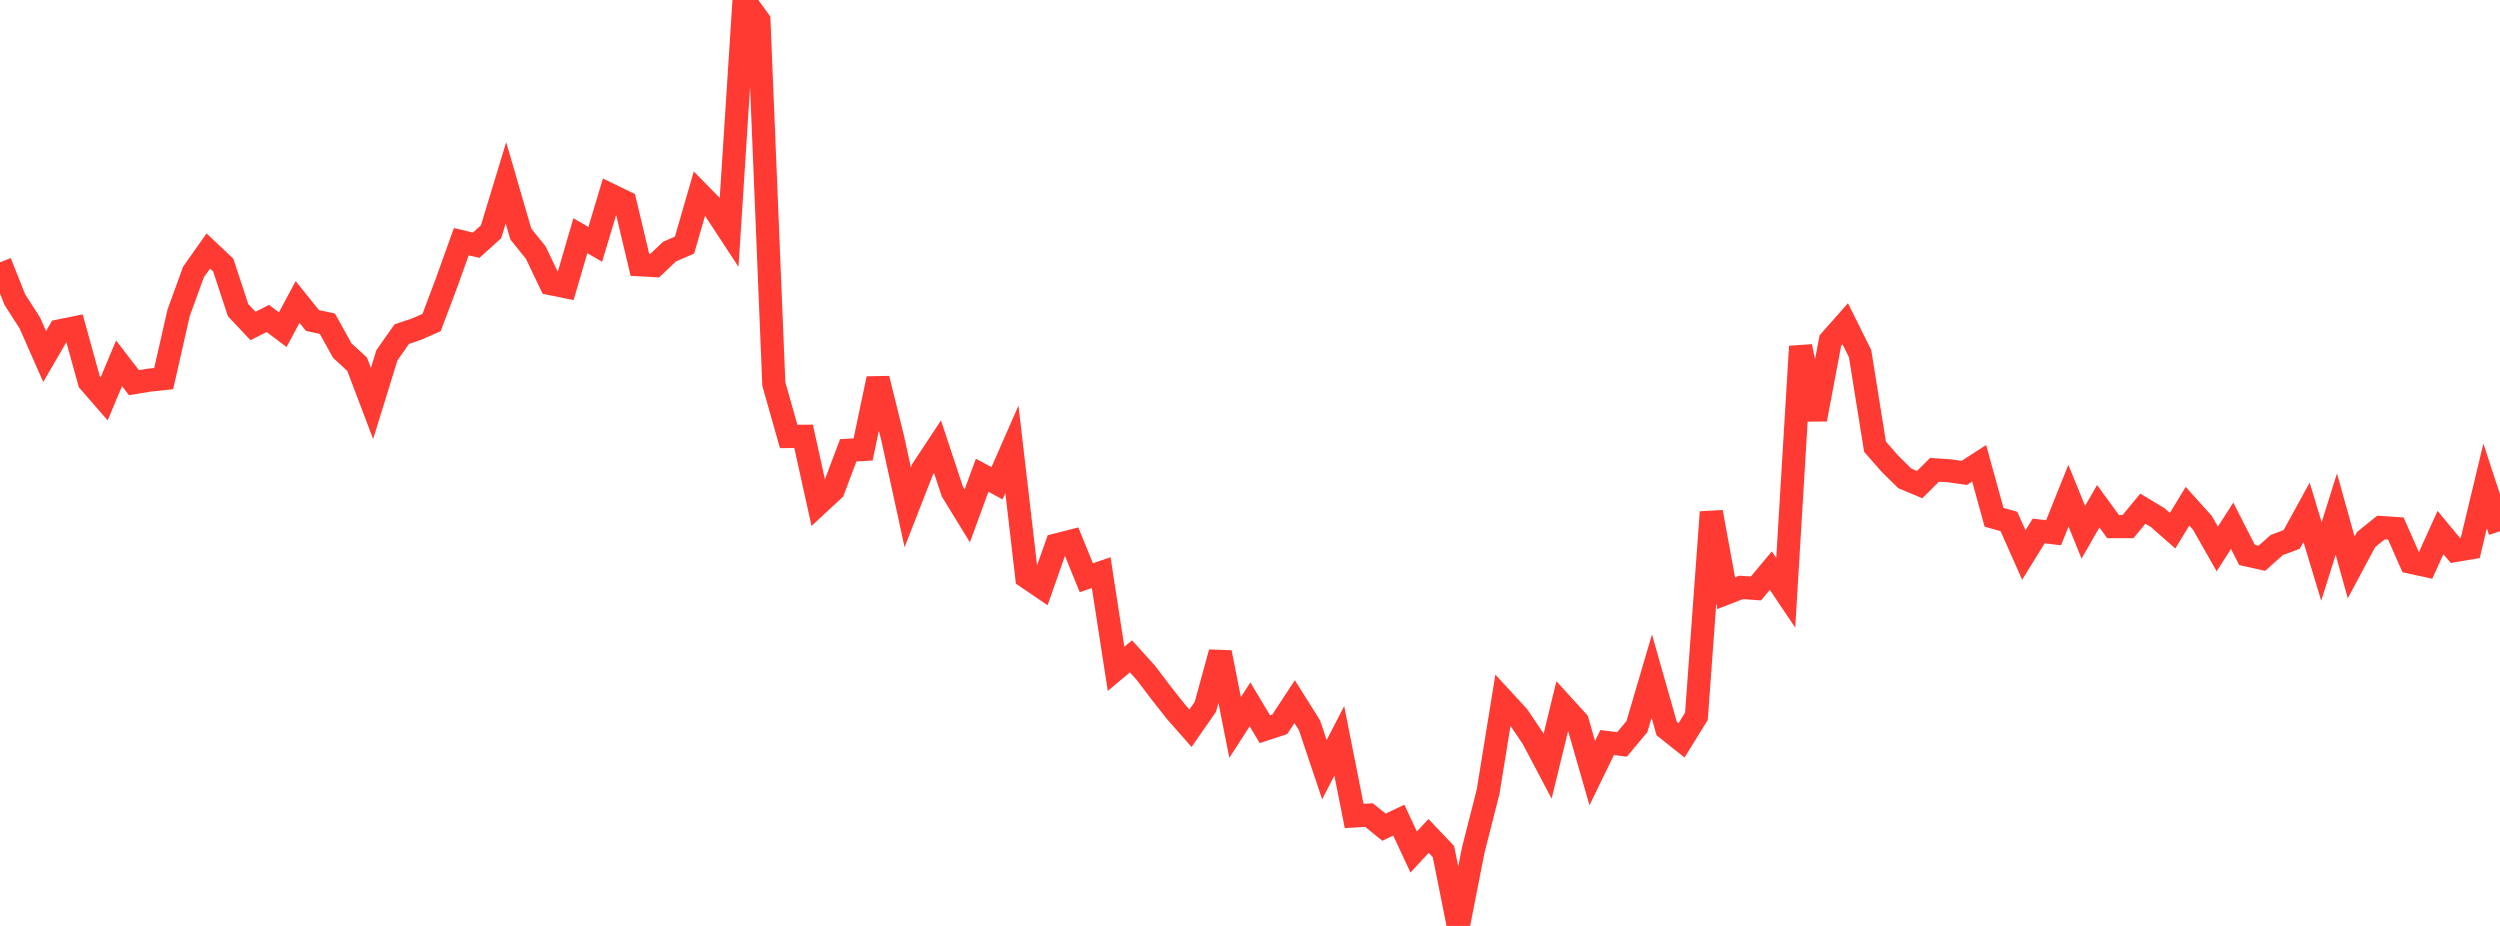 <?xml version="1.0" standalone="no"?>
<!DOCTYPE svg PUBLIC "-//W3C//DTD SVG 1.1//EN" "http://www.w3.org/Graphics/SVG/1.1/DTD/svg11.dtd">

<svg width="135" height="50" viewBox="0 0 135 50" preserveAspectRatio="none" 
  xmlns="http://www.w3.org/2000/svg"
  xmlns:xlink="http://www.w3.org/1999/xlink">


<polyline points="0.0, 14.167 0.804, 16.184 1.607, 17.432 2.411, 19.253 3.214, 17.868 4.018, 17.705 4.821, 20.608 5.625, 21.533 6.429, 19.62 7.232, 20.664 8.036, 20.531 8.839, 20.444 9.643, 16.901 10.446, 14.691 11.25, 13.554 12.054, 14.314 12.857, 16.75 13.661, 17.601 14.464, 17.196 15.268, 17.801 16.071, 16.307 16.875, 17.308 17.679, 17.482 18.482, 18.93 19.286, 19.671 20.089, 21.786 20.893, 19.186 21.696, 18.042 22.5, 17.772 23.304, 17.418 24.107, 15.291 24.911, 13.05 25.714, 13.242 26.518, 12.514 27.321, 9.872 28.125, 12.638 28.929, 13.636 29.732, 15.315 30.536, 15.478 31.339, 12.726 32.143, 13.196 32.946, 10.522 33.75, 10.912 34.554, 14.299 35.357, 14.343 36.161, 13.581 36.964, 13.236 37.768, 10.459 38.571, 11.276 39.375, 12.503 40.179, 0.0 40.982, 1.107 41.786, 20.733 42.589, 23.57 43.393, 23.56 44.196, 27.202 45.0, 26.456 45.804, 24.316 46.607, 24.272 47.411, 20.447 48.214, 23.704 49.018, 27.395 49.821, 25.339 50.625, 24.121 51.429, 26.549 52.232, 27.858 53.036, 25.663 53.839, 26.096 54.643, 24.265 55.446, 31.162 56.25, 31.709 57.054, 29.425 57.857, 29.221 58.661, 31.197 59.464, 30.922 60.268, 36.118 61.071, 35.443 61.875, 36.33 62.679, 37.39 63.482, 38.411 64.286, 39.325 65.089, 38.171 65.893, 35.233 66.696, 39.285 67.5, 38.035 68.304, 39.378 69.107, 39.114 69.911, 37.888 70.714, 39.167 71.518, 41.562 72.321, 40.006 73.125, 44.062 73.929, 44.014 74.732, 44.668 75.536, 44.288 76.339, 46.011 77.143, 45.14 77.946, 45.984 78.75, 50.0 79.554, 45.909 80.357, 42.754 81.161, 37.797 81.964, 38.669 82.768, 39.86 83.571, 41.379 84.375, 38.075 85.179, 38.957 85.982, 41.748 86.786, 40.097 87.589, 40.198 88.393, 39.238 89.196, 36.51 90.0, 39.342 90.804, 39.98 91.607, 38.68 92.411, 27.653 93.214, 32.033 94.018, 31.72 94.821, 31.776 95.625, 30.815 96.429, 32.01 97.232, 18.708 98.036, 22.646 98.839, 18.393 99.643, 17.482 100.446, 19.099 101.25, 24.12 102.054, 25.039 102.857, 25.83 103.661, 26.168 104.464, 25.371 105.268, 25.423 106.071, 25.536 106.875, 25.017 107.679, 27.935 108.482, 28.158 109.286, 29.971 110.089, 28.672 110.893, 28.767 111.696, 26.767 112.5, 28.741 113.304, 27.338 114.107, 28.438 114.911, 28.439 115.714, 27.468 116.518, 27.952 117.321, 28.659 118.125, 27.335 118.929, 28.23 119.732, 29.644 120.536, 28.393 121.339, 29.967 122.143, 30.146 122.946, 29.431 123.75, 29.131 124.554, 27.666 125.357, 30.319 126.161, 27.763 126.964, 30.64 127.768, 29.136 128.571, 28.487 129.375, 28.54 130.179, 30.358 130.982, 30.534 131.786, 28.757 132.589, 29.725 133.393, 29.589 134.196, 26.242 135.0, 28.69" fill="none" stroke="#ff3a33" stroke-width="1.25"/>

</svg>
